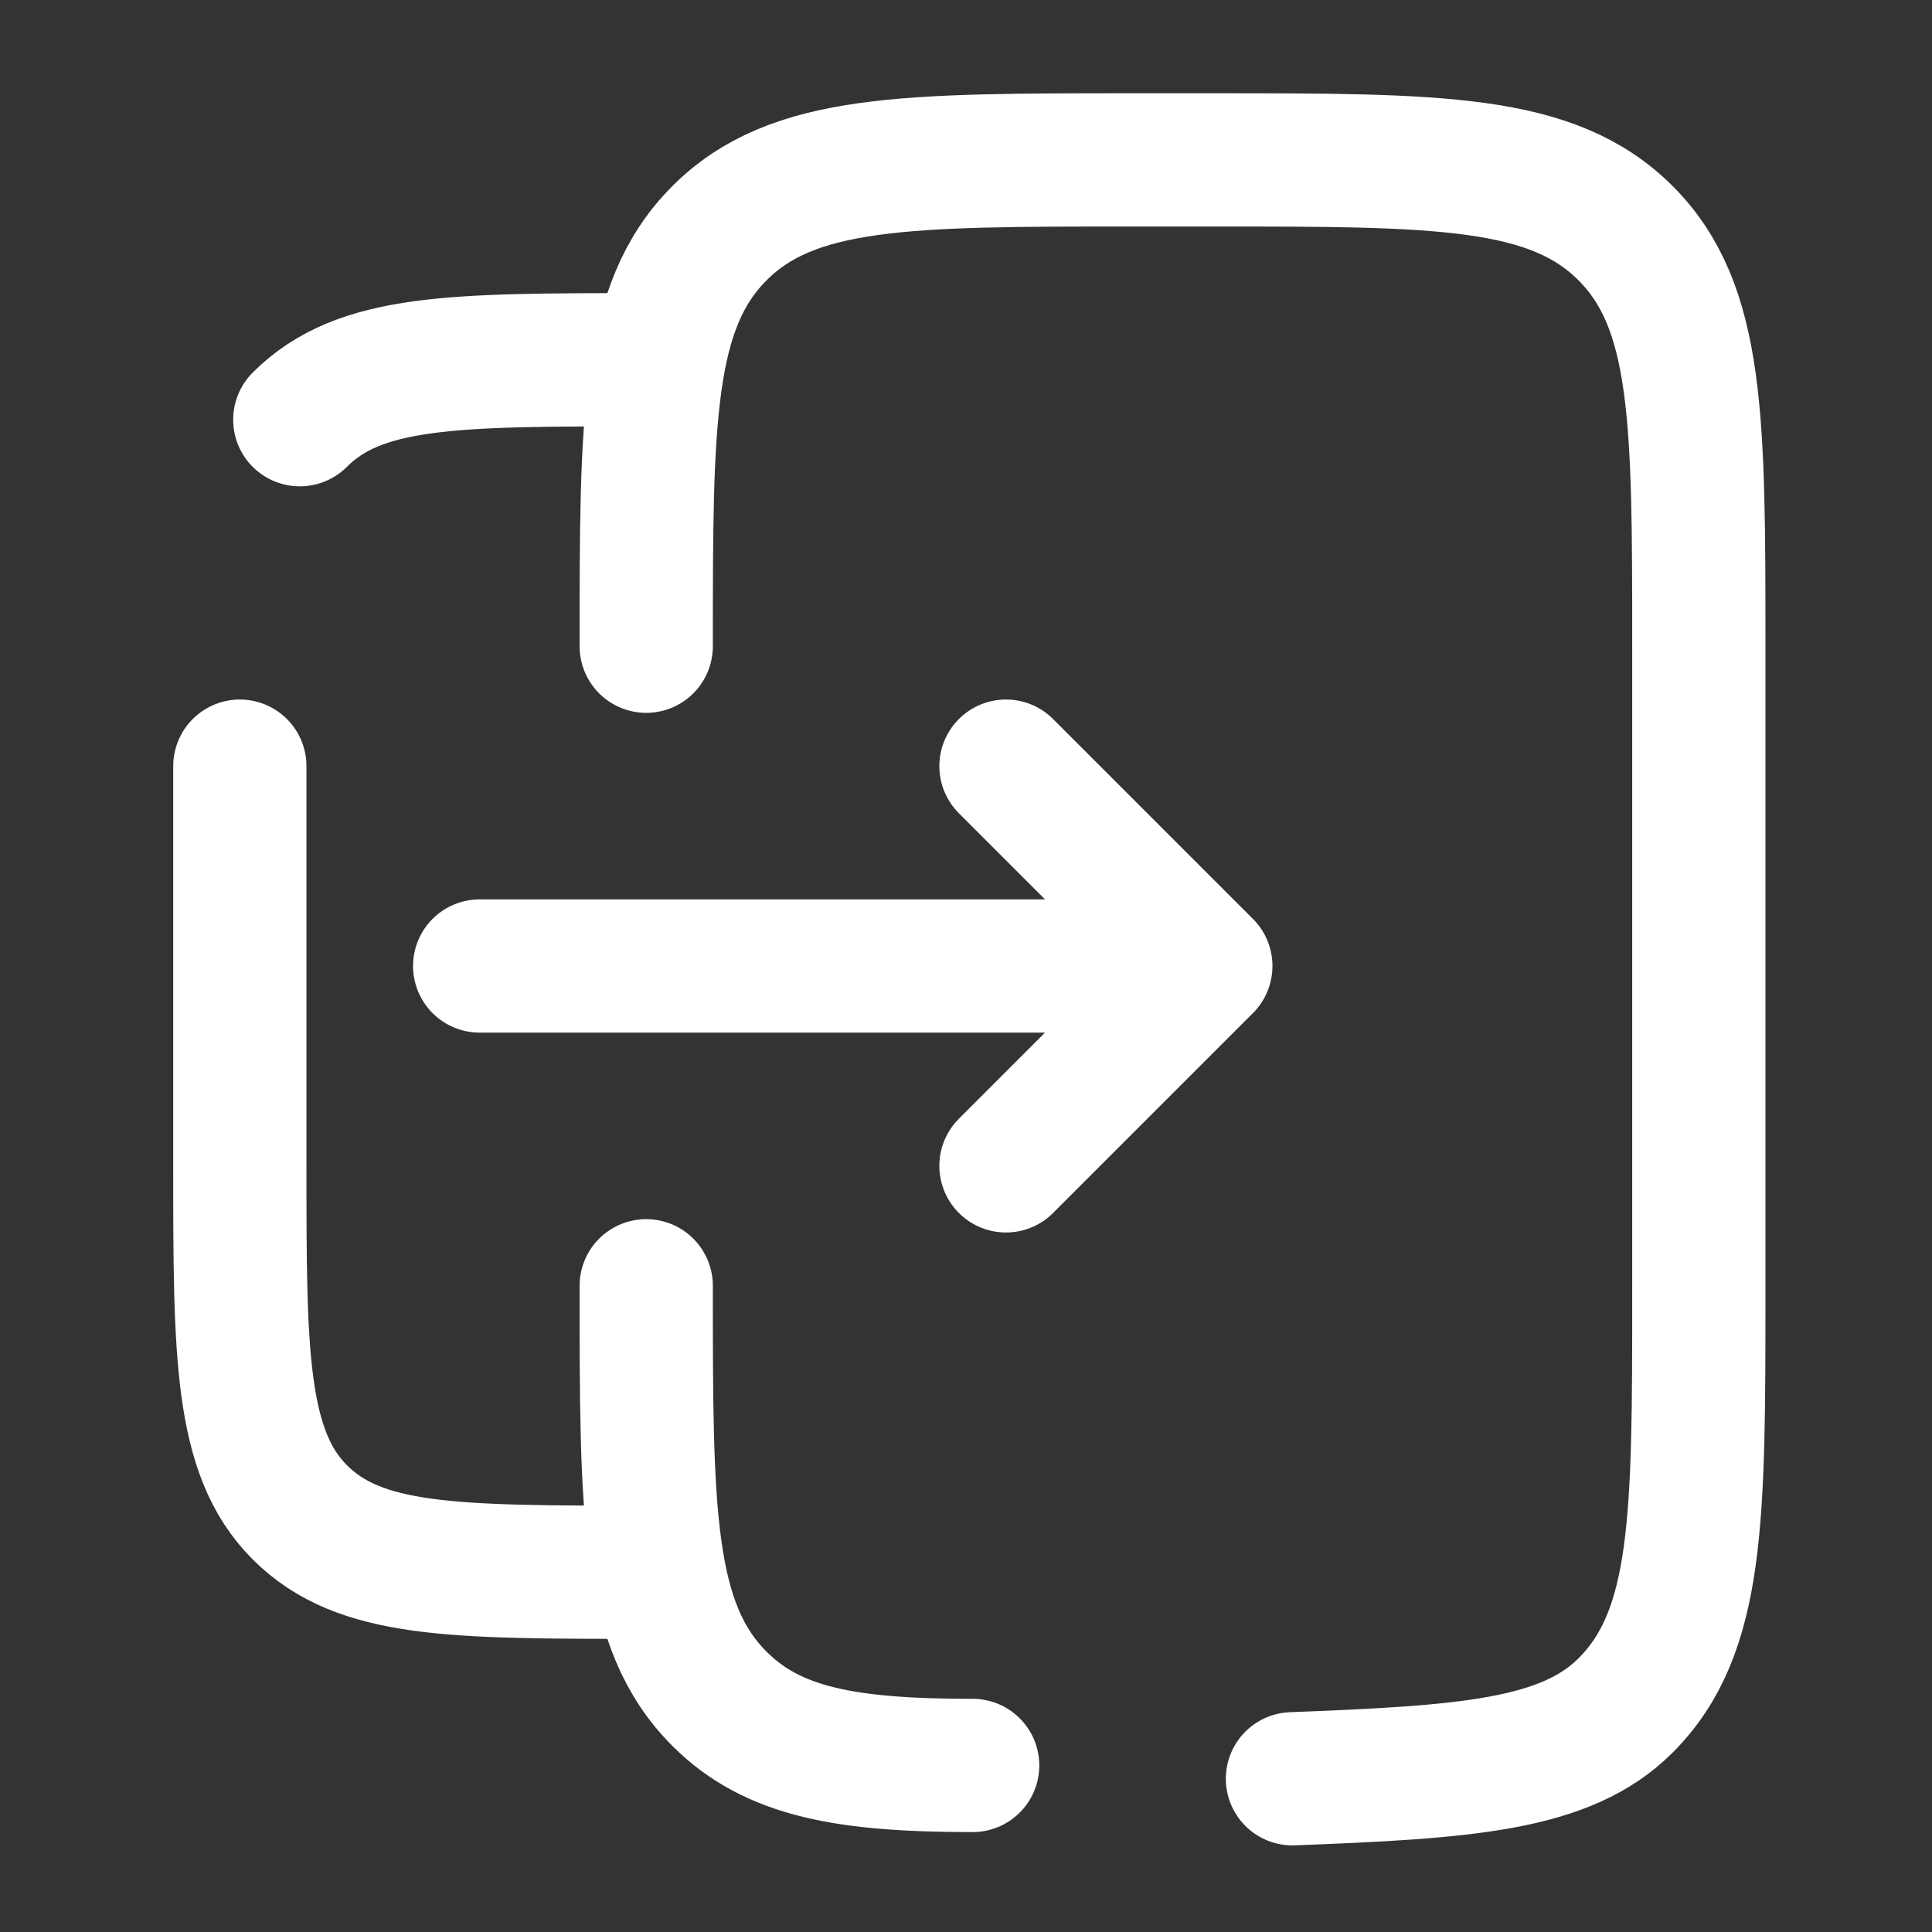 <?xml version="1.0" encoding="UTF-8"?>
<svg id="Layer_1" xmlns="http://www.w3.org/2000/svg" version="1.1" viewBox="0 0 29 29">
  <rect x="0" y="0" width="29" height="29" fill="#333333" stroke="none"/>
  <!-- Generator: Adobe Illustrator 29.5.1, SVG Export Plug-In . SVG Version: 2.1.0 Build 141)  -->
  <path d="M9.7,19.3c0,3.4,0,5.1,1.1,6.2.8.8,1.9,1,3.8,1M9.7,9.7c0-3.4,0-5.1,1.1-6.2,1.1-1.1,2.8-1.1,6.2-1.1h1.2c3.4,0,5.1,0,6.2,1.1,1.1,1.1,1.1,2.8,1.1,6.2v9.7c0,3.4,0,5.1-1.1,6.2-.9.9-2.4,1-5,1.1" fill="none" stroke="#fff" stroke-linecap="round" stroke-width="2"/>
  <path d="M3.6,11.5v6c0,2.8,0,4.3.9,5.2.9.9,2.3.9,5.2.9M4.5,6.3c.9-.9,2.3-.9,5.2-.9" fill="none" stroke="#fff" stroke-linecap="round" stroke-width="2"/>
  <path d="M7.2,14.5h10.9M18.1,14.5l-3,3M18.1,14.5l-3-3" fill="none" stroke="#fff" stroke-linecap="round" stroke-linejoin="round" stroke-width="2"/>
</svg>